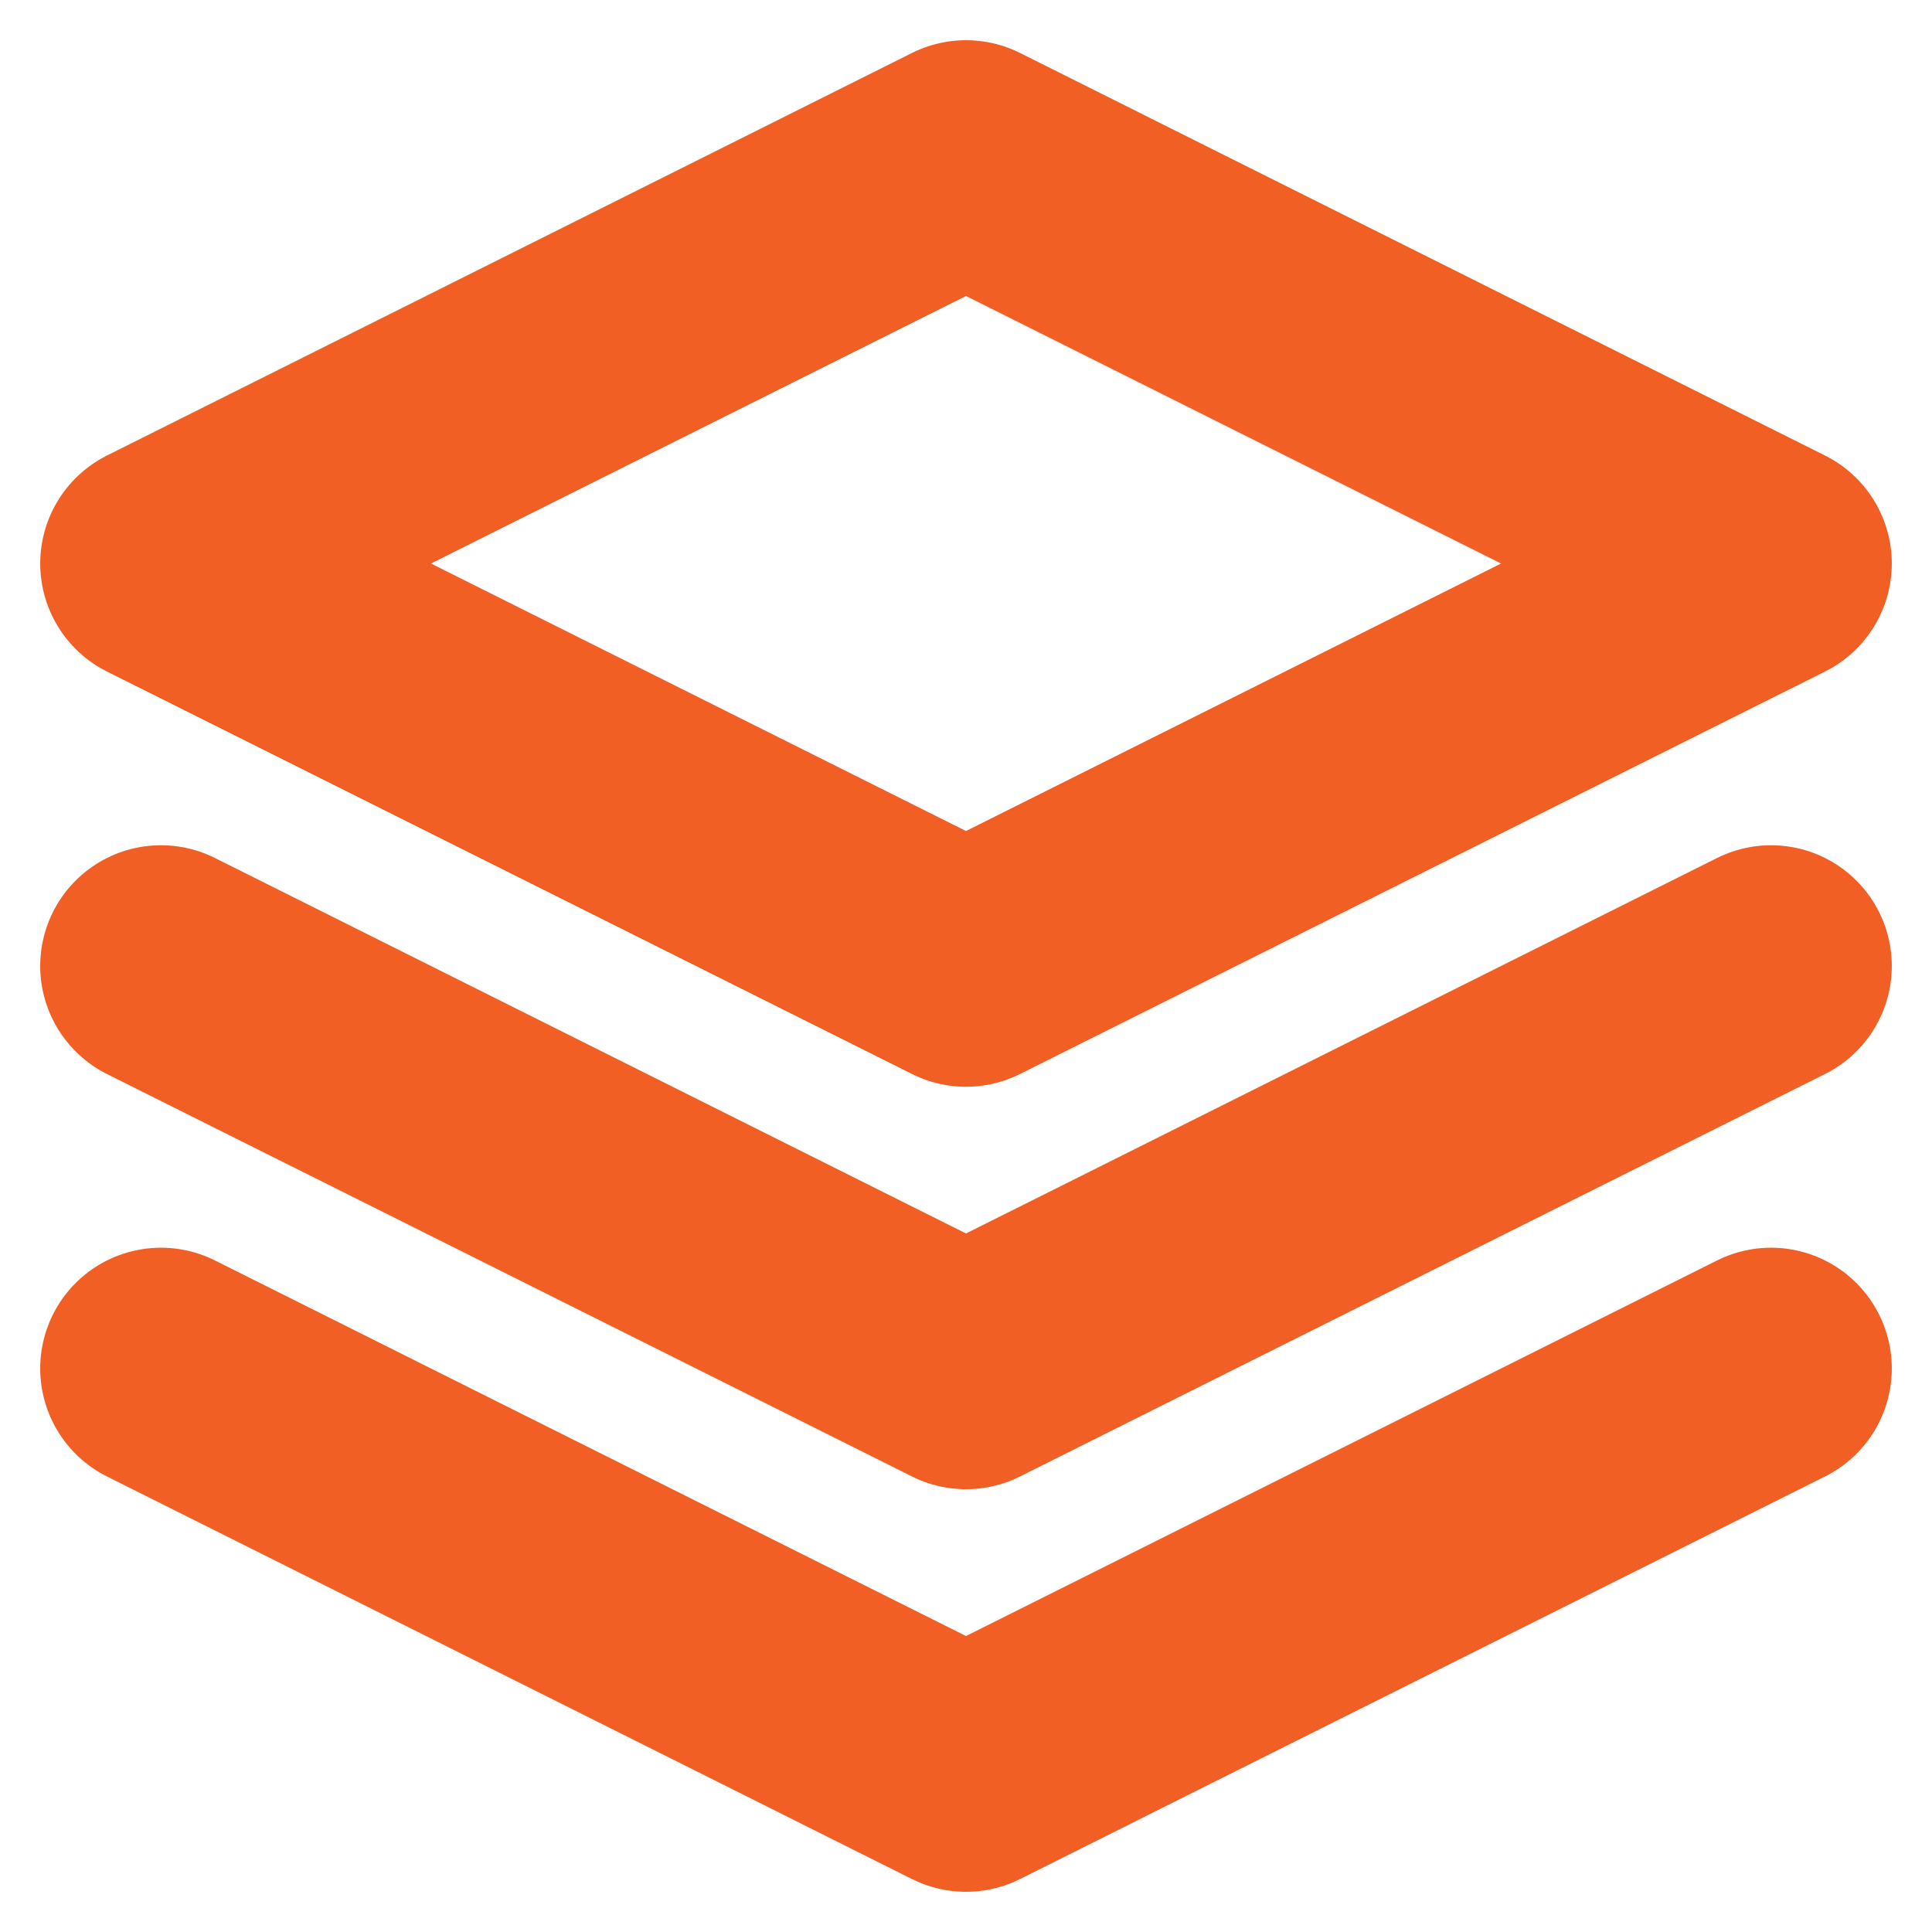 <svg width="16" height="16" viewBox="0 0 16 16" fill="none" xmlns="http://www.w3.org/2000/svg">
<path d="M8 1.333L1.333 4.667L8 8L14.667 4.667L8 1.333Z" stroke="#F15F24" stroke-width="2" stroke-linecap="round" stroke-linejoin="round"/>
<path d="M1.333 11.333L8 14.667L14.667 11.333" stroke="#F15F24" stroke-width="2" stroke-linecap="round" stroke-linejoin="round"/>
<path d="M1.333 8L8 11.333L14.667 8" stroke="#F15F24" stroke-width="2" stroke-linecap="round" stroke-linejoin="round"/>
</svg>
